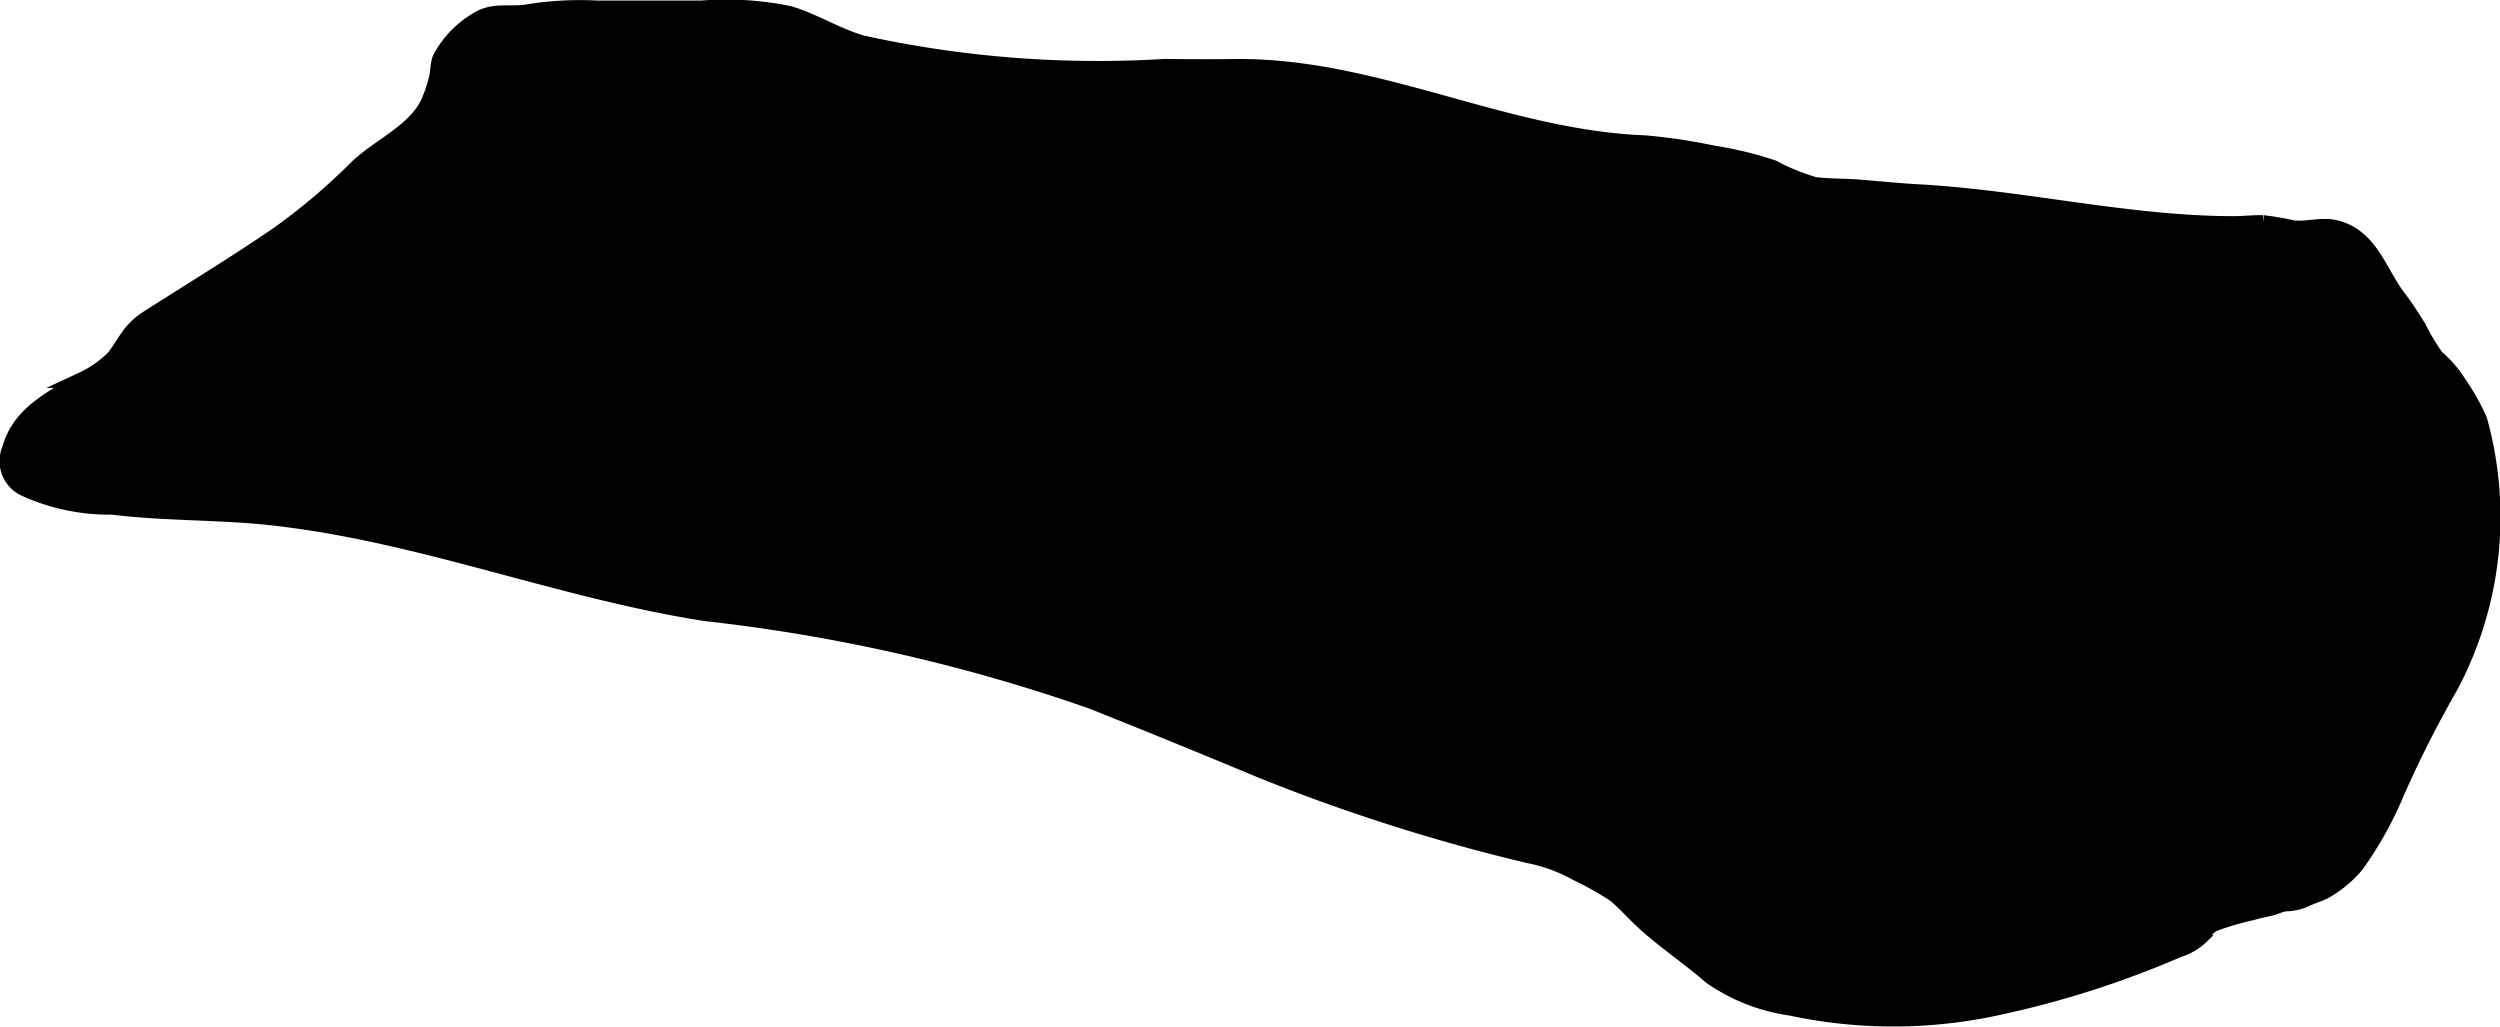 <?xml version="1.0" encoding="UTF-8"?>
<svg xmlns="http://www.w3.org/2000/svg"
     version="1.1"
     width="8.173mm"
     height="3.356mm"
     viewBox="0 0 23.168 9.513">
   <defs>
      <style type="text/css"><![CDATA[
      .a {
        stroke: #000;
        stroke-miterlimit: 10;
        stroke-width: 0.15px;
      }
    ]]></style>
   </defs>
   <path class="a"
         d="M22.228,2.766c.068.088.125.181.183.272a1.899,1.899,0,0,0,.165.276,1.047,1.047,0,0,1,.21.244,2.109,2.109,0,0,1,.188.333,3.336,3.336,0,0,1-.27,2.47,10.468,10.468,0,0,0-.491.969,3.439,3.439,0,0,1-.375.678,1.06,1.06,0,0,1-.302.251c-.066.031-.133.05-.199.082a.417.417,0,0,1-.157.029c-.05.008-.094.031-.144.043-.057.014-.11.023-.166.04a2.724,2.724,0,0,0-.349.102c-.067.031-.076.063-.118.114a.525.525,0,0,1-.215.128,8.911,8.911,0,0,1-1.712.544A4.526,4.526,0,0,1,16.596,9.337a1.703,1.703,0,0,1-.745-.294c-.209-.183-.444-.335-.645-.526-.079-.075-.152-.157-.236-.228a2.937,2.937,0,0,0-.353-.199A1.531,1.531,0,0,0,14.16,7.923a17.368,17.368,0,0,1-2.479-.79q-.78-.326-1.566-.639a16.271,16.271,0,0,0-3.576-.813C5.347,5.495,4.212,5.069,3.024,4.865c-.176-.03-.352-.055-.526-.074-.485-.051-.974-.037-1.46-.097A1.883,1.883,0,0,1,.24,4.529a.278.278,0,0,1-.144-.372c.09-.332.405-.468.672-.637a1.01,1.01,0,0,0,.29-.204c.056-.069.097-.148.151-.218a.632.632,0,0,1,.168-.151c.402-.257.808-.503,1.203-.774a5.715,5.715,0,0,0,.725-.614c.204-.197.509-.321.653-.575A1.22,1.22,0,0,0,4.047.735c.018-.06.013-.141.037-.196A.917.917,0,0,1,4.453.17c.141-.075.306-.027.454-.058a3.031,3.031,0,0,1,.627-.032h.967a2.862,2.862,0,0,1,.816.051c.229.069.441.206.674.272a10.181,10.181,0,0,0,2.805.218q.332.004.665.001c1.289-.011,2.484.657,3.78.707A5.198,5.198,0,0,1,15.868,1.422a3.452,3.452,0,0,1,.56.135,1.943,1.943,0,0,0,.387.158c.142.018.285.013.427.025.18.015.361.033.541.043.971.054,1.946.295,2.915.295.091,0,.182-.011.274-.009a2.705,2.705,0,0,1,.275.047c.132.017.257-.032.389-.003C21.967,2.188,22.045,2.53,22.228,2.766Z"/>
</svg>
